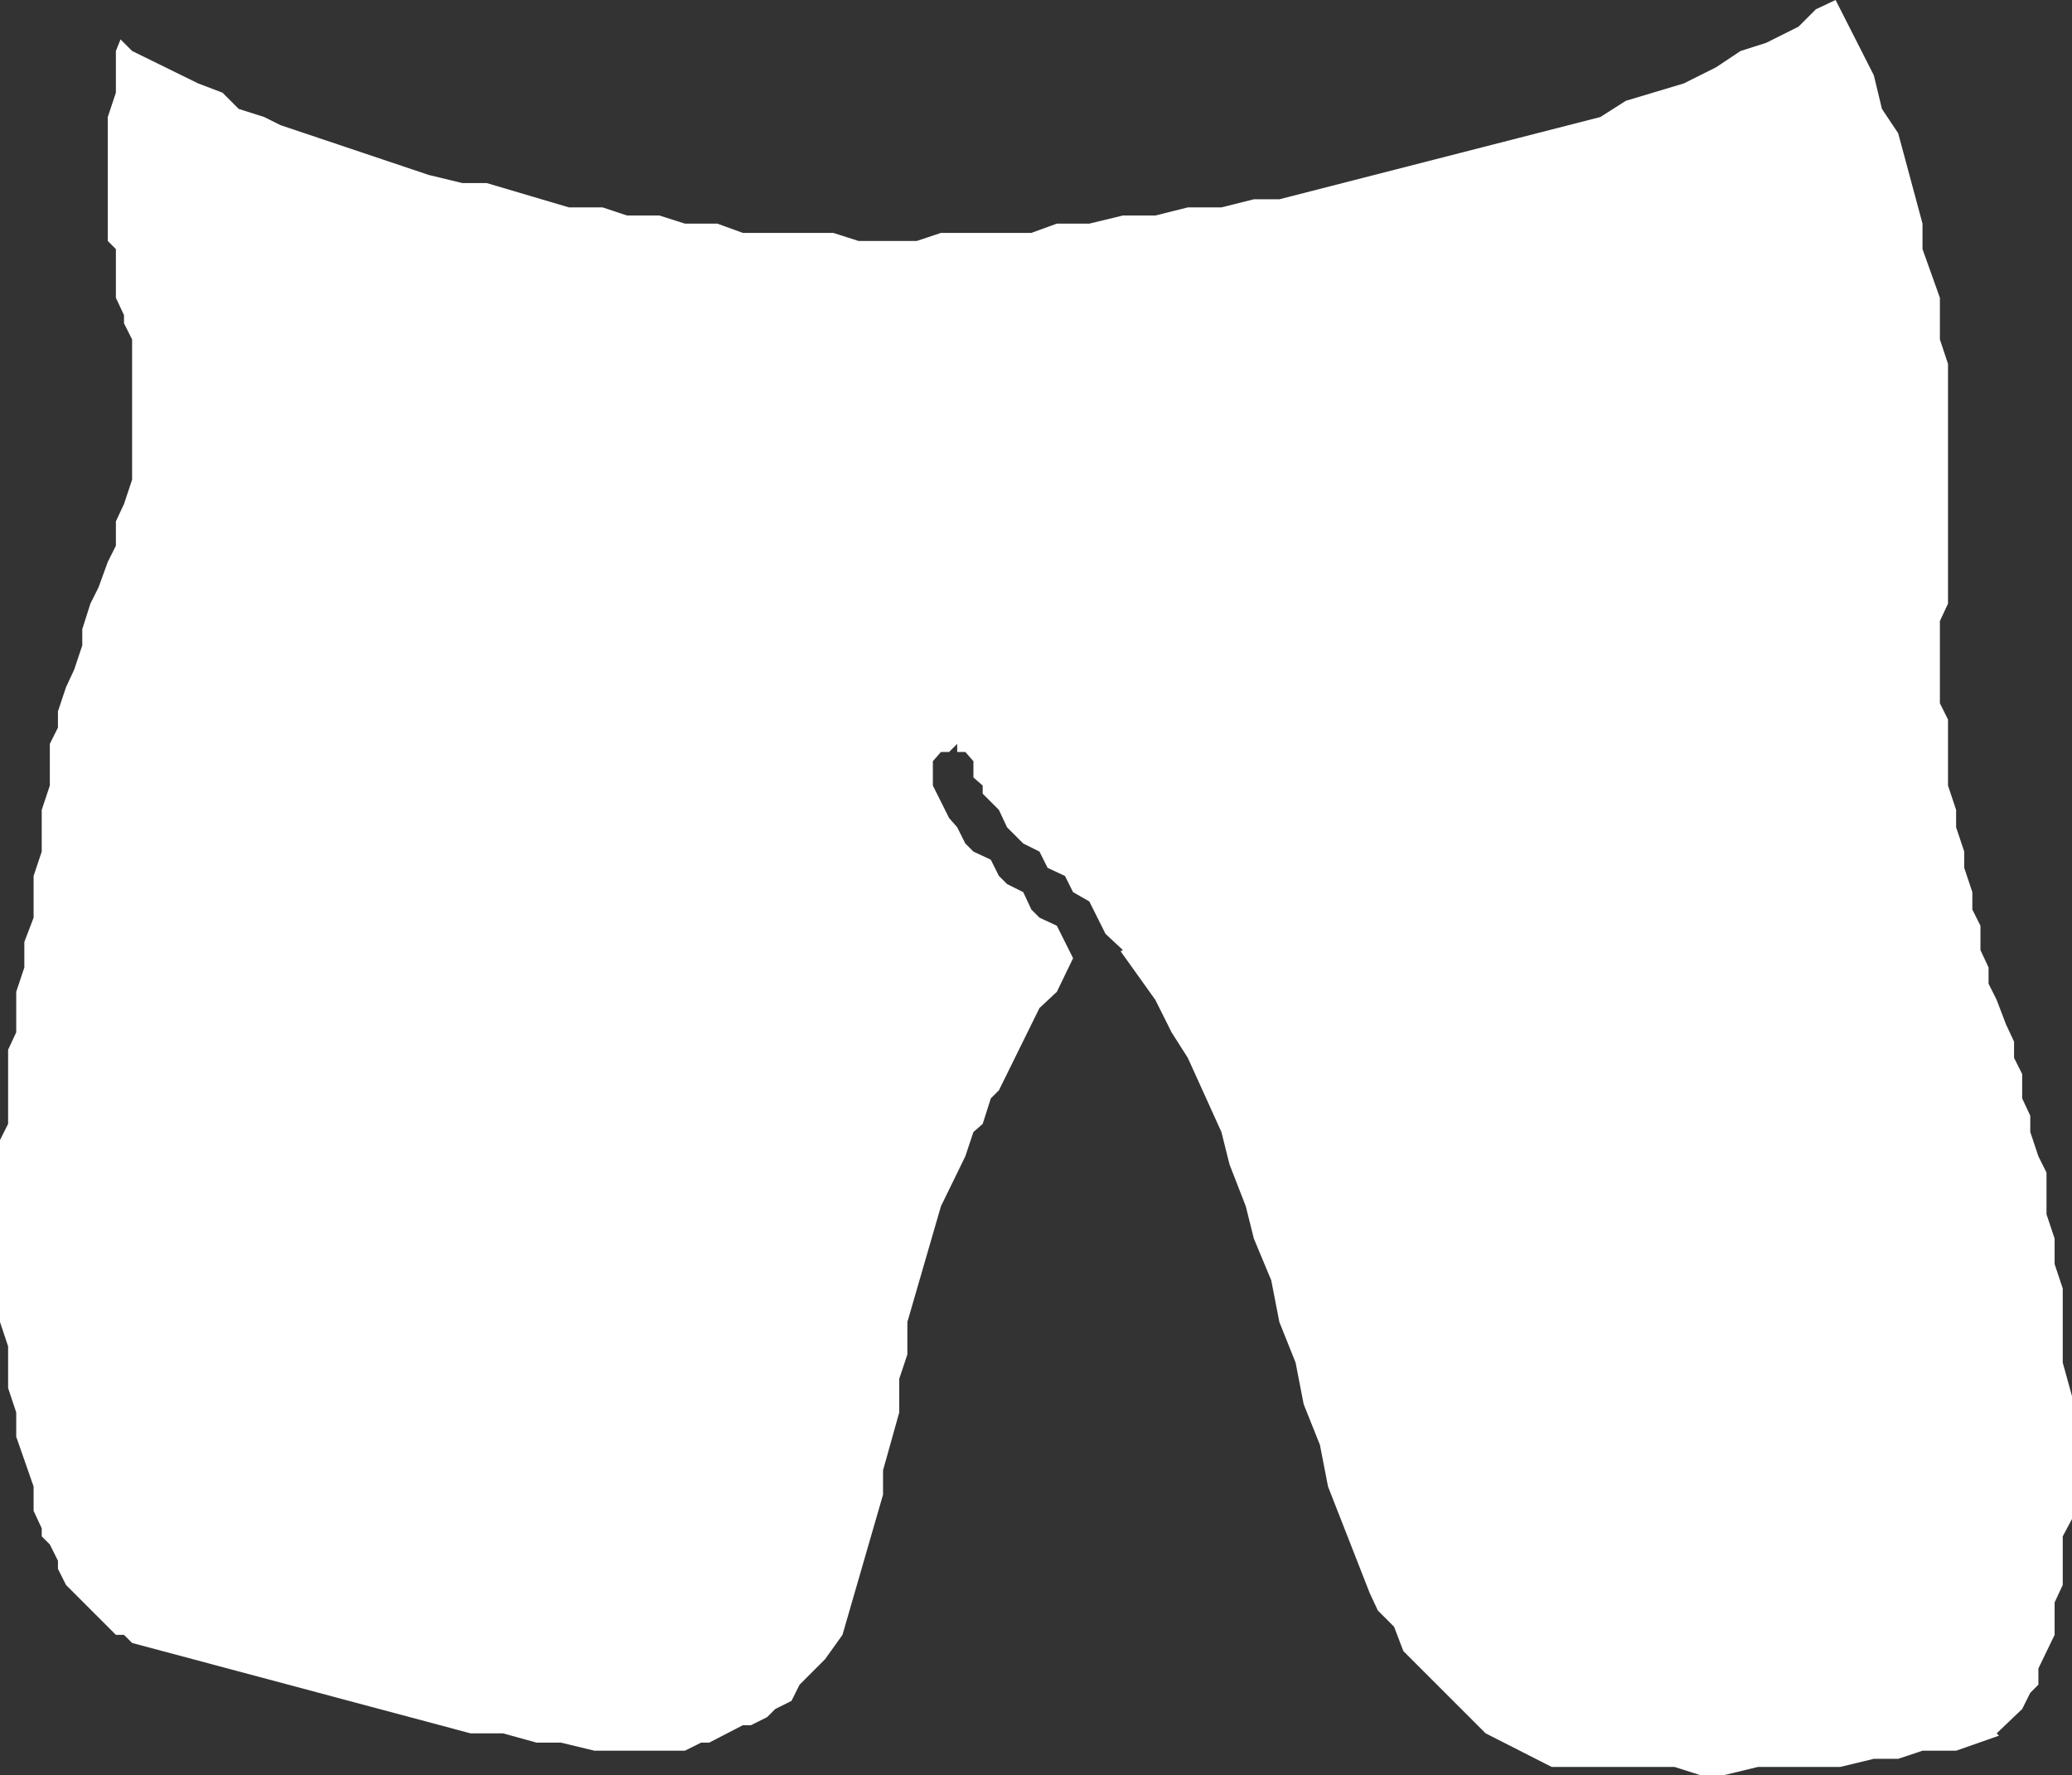 <?xml version="1.0" encoding="UTF-8" standalone="no"?>
<svg xmlns:xlink="http://www.w3.org/1999/xlink" height="76.6px" width="89.4px" xmlns="http://www.w3.org/2000/svg">
  <rect width="100%" height="100%" fill="#333333" stroke="none"/>
  <g transform="matrix(1.0, 0.0, 0.0, 1.0, 0.0, 0.0)">
    <path d="M27.05 9.3 L28.45 9.3 29.55 9.65 30.95 9.65 32.05 10.05 35.95 10.05 37.05 10.4 39.55 10.4 40.6 10.05 44.5 10.05 45.6 9.65 47.0 9.65 48.45 9.3 49.85 9.3 51.25 8.95 52.7 8.95 54.1 8.6 55.2 8.6 69.05 5.05 70.15 4.35 72.65 3.6 74.05 2.9 75.1 2.2 76.2 1.85 77.6 1.15 78.35 0.4 79.2 0.0 80.85 3.25 81.2 4.7 81.9 5.75 82.95 9.65 82.95 10.75 83.7 12.85 83.7 14.65 84.05 15.7 84.05 26.05 83.7 26.8 83.7 30.35 84.05 31.05 84.05 33.9 84.4 34.95 84.4 35.7 84.75 36.75 84.75 37.45 85.1 38.5 85.1 39.25 85.45 39.95 85.45 41.0 85.8 41.75 85.8 42.45 86.15 43.15 86.55 44.2 86.9 44.95 86.9 45.65 87.25 46.35 87.25 47.4 87.6 48.15 87.6 48.85 87.95 49.9 88.3 50.6 88.3 52.4 88.65 53.45 88.65 54.55 89.0 55.6 89.0 58.8 89.4 60.25 89.4 65.55 89.0 66.3 89.0 68.4 88.65 69.15 88.65 70.55 87.95 72.0 87.95 72.7 87.6 73.05 87.25 73.75 86.15 74.8 86.25 74.9 84.4 75.55 82.95 75.55 81.9 75.9 80.85 75.9 79.4 76.25 75.85 76.25 74.4 76.6 73.35 76.6 72.25 76.25 66.95 76.25 64.1 74.8 60.55 71.25 60.15 70.2 59.45 69.5 59.1 68.75 57.3 64.15 56.95 62.35 56.25 60.6 55.9 58.8 55.2 57.05 54.85 55.25 54.1 53.45 53.75 52.05 53.05 50.25 52.7 48.85 51.25 45.65 50.55 44.55 49.85 43.15 48.35 41.05 48.45 41.0 47.7 40.3 47.0 38.9 46.3 38.5 45.95 37.8 45.2 37.45 44.85 36.75 44.15 36.4 43.45 35.7 43.1 34.95 42.4 34.25 42.4 33.9 42.0 33.55 42.0 32.85 41.65 32.45 41.3 32.45 41.3 32.1 40.95 32.45 40.6 32.45 40.25 32.85 40.25 33.9 40.95 35.3 41.3 35.7 41.65 36.4 42.0 36.75 42.75 37.1 43.1 37.8 43.45 38.15 44.15 38.5 44.5 39.25 44.85 39.6 45.6 39.95 46.3 41.35 45.6 42.8 44.85 43.5 43.1 47.05 42.75 47.4 42.4 48.5 42.0 48.85 41.65 49.9 40.6 52.05 39.15 57.05 39.15 58.45 38.8 59.5 38.8 60.95 38.1 63.45 38.1 64.5 36.35 70.55 35.6 71.6 34.5 72.7 34.15 73.4 33.45 73.75 33.1 74.1 32.4 74.45 32.05 74.45 30.6 75.2 30.25 75.2 29.55 75.55 25.65 75.55 24.2 75.2 23.15 75.2 21.7 74.8 20.3 74.8 5.7 70.9 5.35 70.55 5.0 70.55 2.85 68.4 2.5 67.7 2.5 67.35 2.15 66.65 1.8 66.3 1.8 65.95 1.45 65.2 1.45 64.15 0.7 62.0 0.7 60.95 0.35 59.9 0.35 58.1 0.0 57.05 0.0 49.2 0.35 48.5 0.35 45.3 0.7 44.55 0.7 42.8 1.05 41.75 1.05 40.65 1.45 39.6 1.45 37.8 1.8 36.75 1.8 34.95 2.15 33.9 2.15 32.1 2.5 31.4 2.5 30.7 2.85 29.65 3.2 28.9 3.55 27.85 3.55 27.15 3.9 26.05 4.25 25.35 4.65 24.25 5.0 23.55 5.0 22.5 5.35 21.75 5.7 20.7 5.7 14.65 5.35 13.95 5.35 13.6 5.0 12.85 5.0 10.75 4.65 10.4 4.65 5.05 5.0 4.0 5.0 2.2 5.2 1.7 5.7 2.2 8.55 3.6 9.6 4.0 10.3 4.7 11.4 5.05 12.1 5.4 18.5 7.55 19.95 7.9 21.0 7.9 24.55 8.95 26.0 8.95 27.05 9.3" fill="#ffffff" fill-rule="evenodd" stroke="none"/>
  </g>
</svg>

